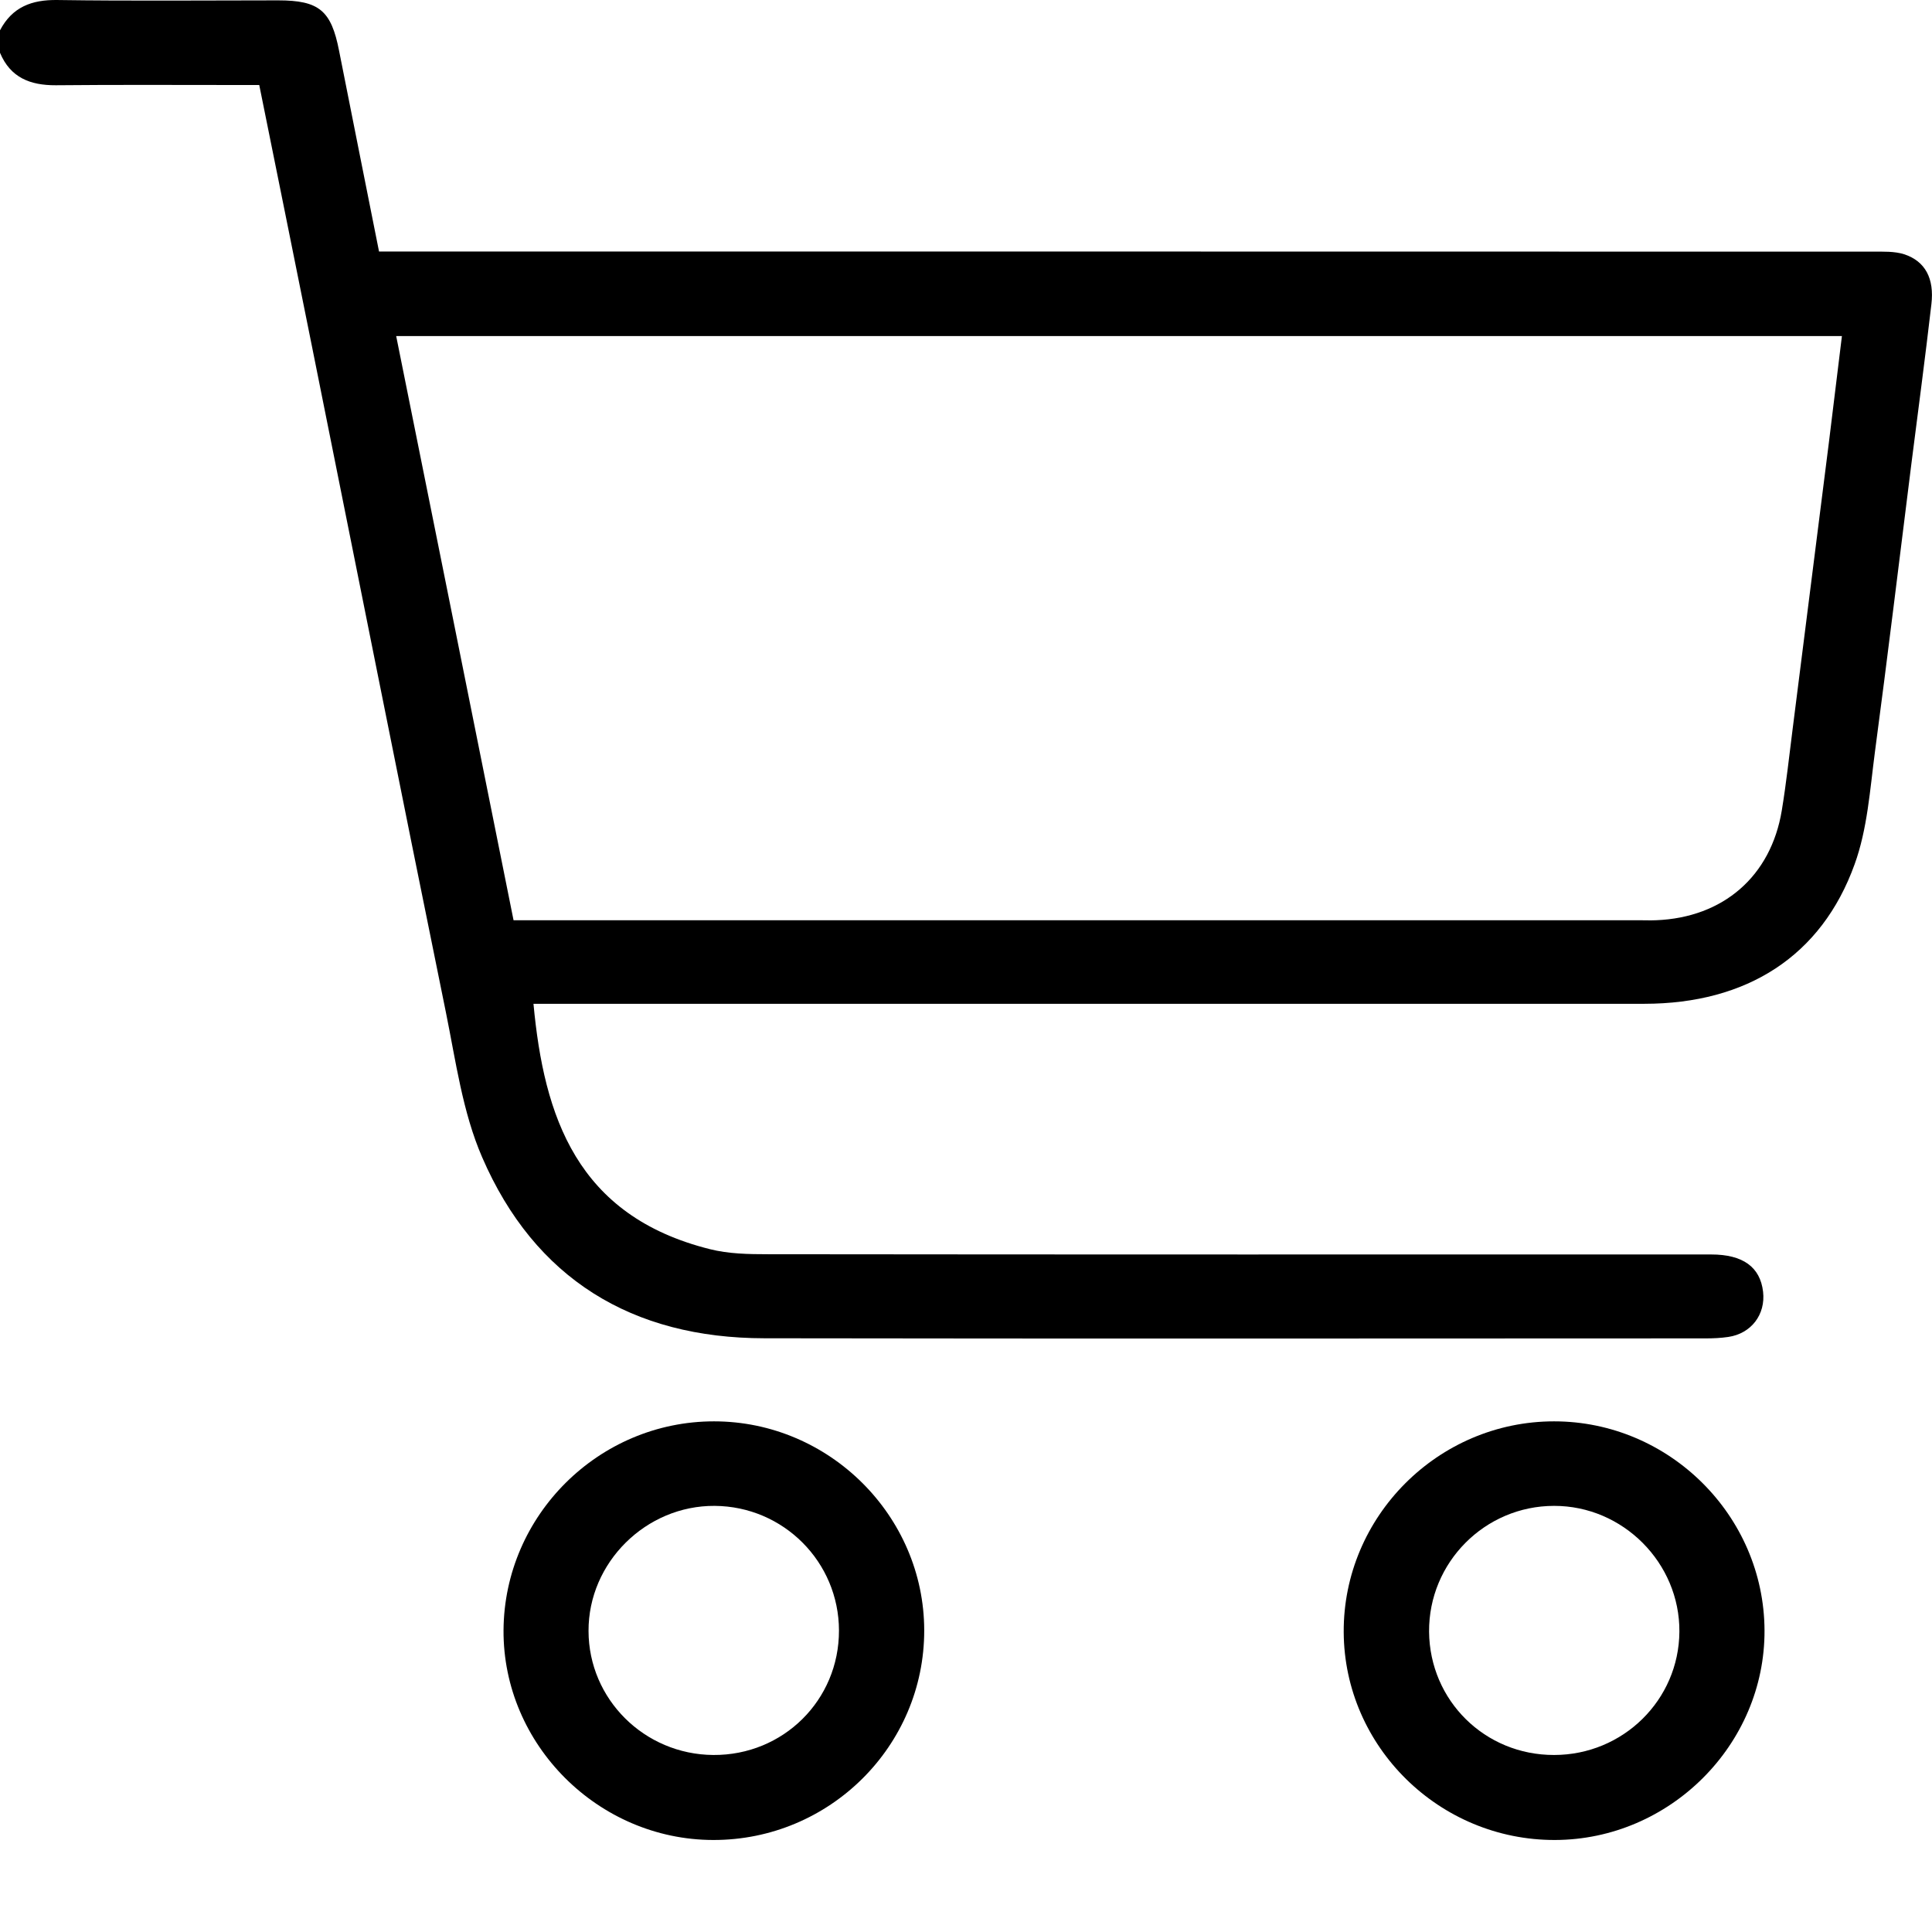 <svg width="16" height="16" viewBox="0 0 16 16" fill="none" xmlns="http://www.w3.org/2000/svg">
<g clip-path="url(#clip0_296_303)">
<path d="M0 0.251C0.101 0.059 0.261 -0.003 0.475 9.07841e-05C1.084 0.009 1.694 0.003 2.303 0.003C2.643 0.003 2.743 0.087 2.808 0.42C2.916 0.967 3.026 1.514 3.139 2.083H3.338C7.395 2.083 11.452 2.083 15.509 2.084C15.596 2.084 15.689 2.08 15.771 2.106C15.944 2.164 16.02 2.306 15.995 2.519C15.944 2.961 15.885 3.402 15.829 3.843C15.729 4.639 15.633 5.435 15.527 6.23C15.486 6.542 15.465 6.866 15.359 7.158C15.085 7.919 14.466 8.312 13.619 8.313C11.37 8.314 9.12 8.313 6.87 8.313C6.11 8.313 5.349 8.313 4.589 8.313H4.418C4.505 9.245 4.775 10.069 5.879 10.345C6.033 10.384 6.199 10.387 6.36 10.387C8.964 10.39 11.568 10.389 14.172 10.389C14.434 10.389 14.577 10.493 14.601 10.697C14.623 10.886 14.503 11.044 14.313 11.072C14.252 11.081 14.189 11.084 14.127 11.084C11.528 11.085 8.929 11.087 6.331 11.083C5.233 11.082 4.428 10.589 3.993 9.584C3.831 9.211 3.775 8.789 3.693 8.385C3.318 6.546 2.953 4.706 2.583 2.866C2.44 2.152 2.295 1.438 2.147 0.704C2.089 0.704 2.034 0.704 1.978 0.704C1.473 0.704 0.968 0.701 0.462 0.706C0.25 0.707 0.086 0.643 0 0.437V0.251H0ZM4.253 7.621C4.329 7.621 4.391 7.621 4.453 7.621C7.494 7.621 10.534 7.621 13.574 7.621C13.621 7.621 13.668 7.623 13.715 7.621C14.271 7.599 14.666 7.257 14.756 6.712C14.793 6.488 14.817 6.262 14.846 6.036C14.946 5.245 15.046 4.455 15.146 3.665C15.182 3.374 15.217 3.083 15.254 2.783H3.281C3.605 4.395 3.928 6 4.253 7.621Z" fill="black"/>
<path d="M5.913 11.771C6.867 11.771 7.653 12.553 7.654 13.502C7.655 14.46 6.87 15.24 5.906 15.238C4.953 15.236 4.165 14.447 4.17 13.501C4.176 12.549 4.959 11.771 5.913 11.771ZM6.948 13.503C6.947 12.935 6.488 12.475 5.919 12.471C5.35 12.467 4.872 12.94 4.874 13.507C4.875 14.072 5.337 14.53 5.907 14.534C6.486 14.538 6.949 14.08 6.948 13.503H6.948Z" fill="black"/>
<path d="M12.877 15.238C11.92 15.24 11.133 14.466 11.128 13.517C11.123 12.56 11.91 11.771 12.87 11.771C13.823 11.771 14.609 12.551 14.613 13.502C14.617 14.448 13.829 15.236 12.877 15.238ZM12.87 14.534C13.441 14.534 13.904 14.079 13.908 13.513C13.912 12.944 13.441 12.47 12.87 12.471C12.297 12.471 11.831 12.94 11.835 13.513C11.84 14.083 12.297 14.535 12.87 14.534H12.87Z" fill="black"/>
</g>
<defs>
<clipPath id="clip0_296_303">
<rect width="16" height="15.238" fill="white"/>
</clipPath>
</defs>
</svg>
